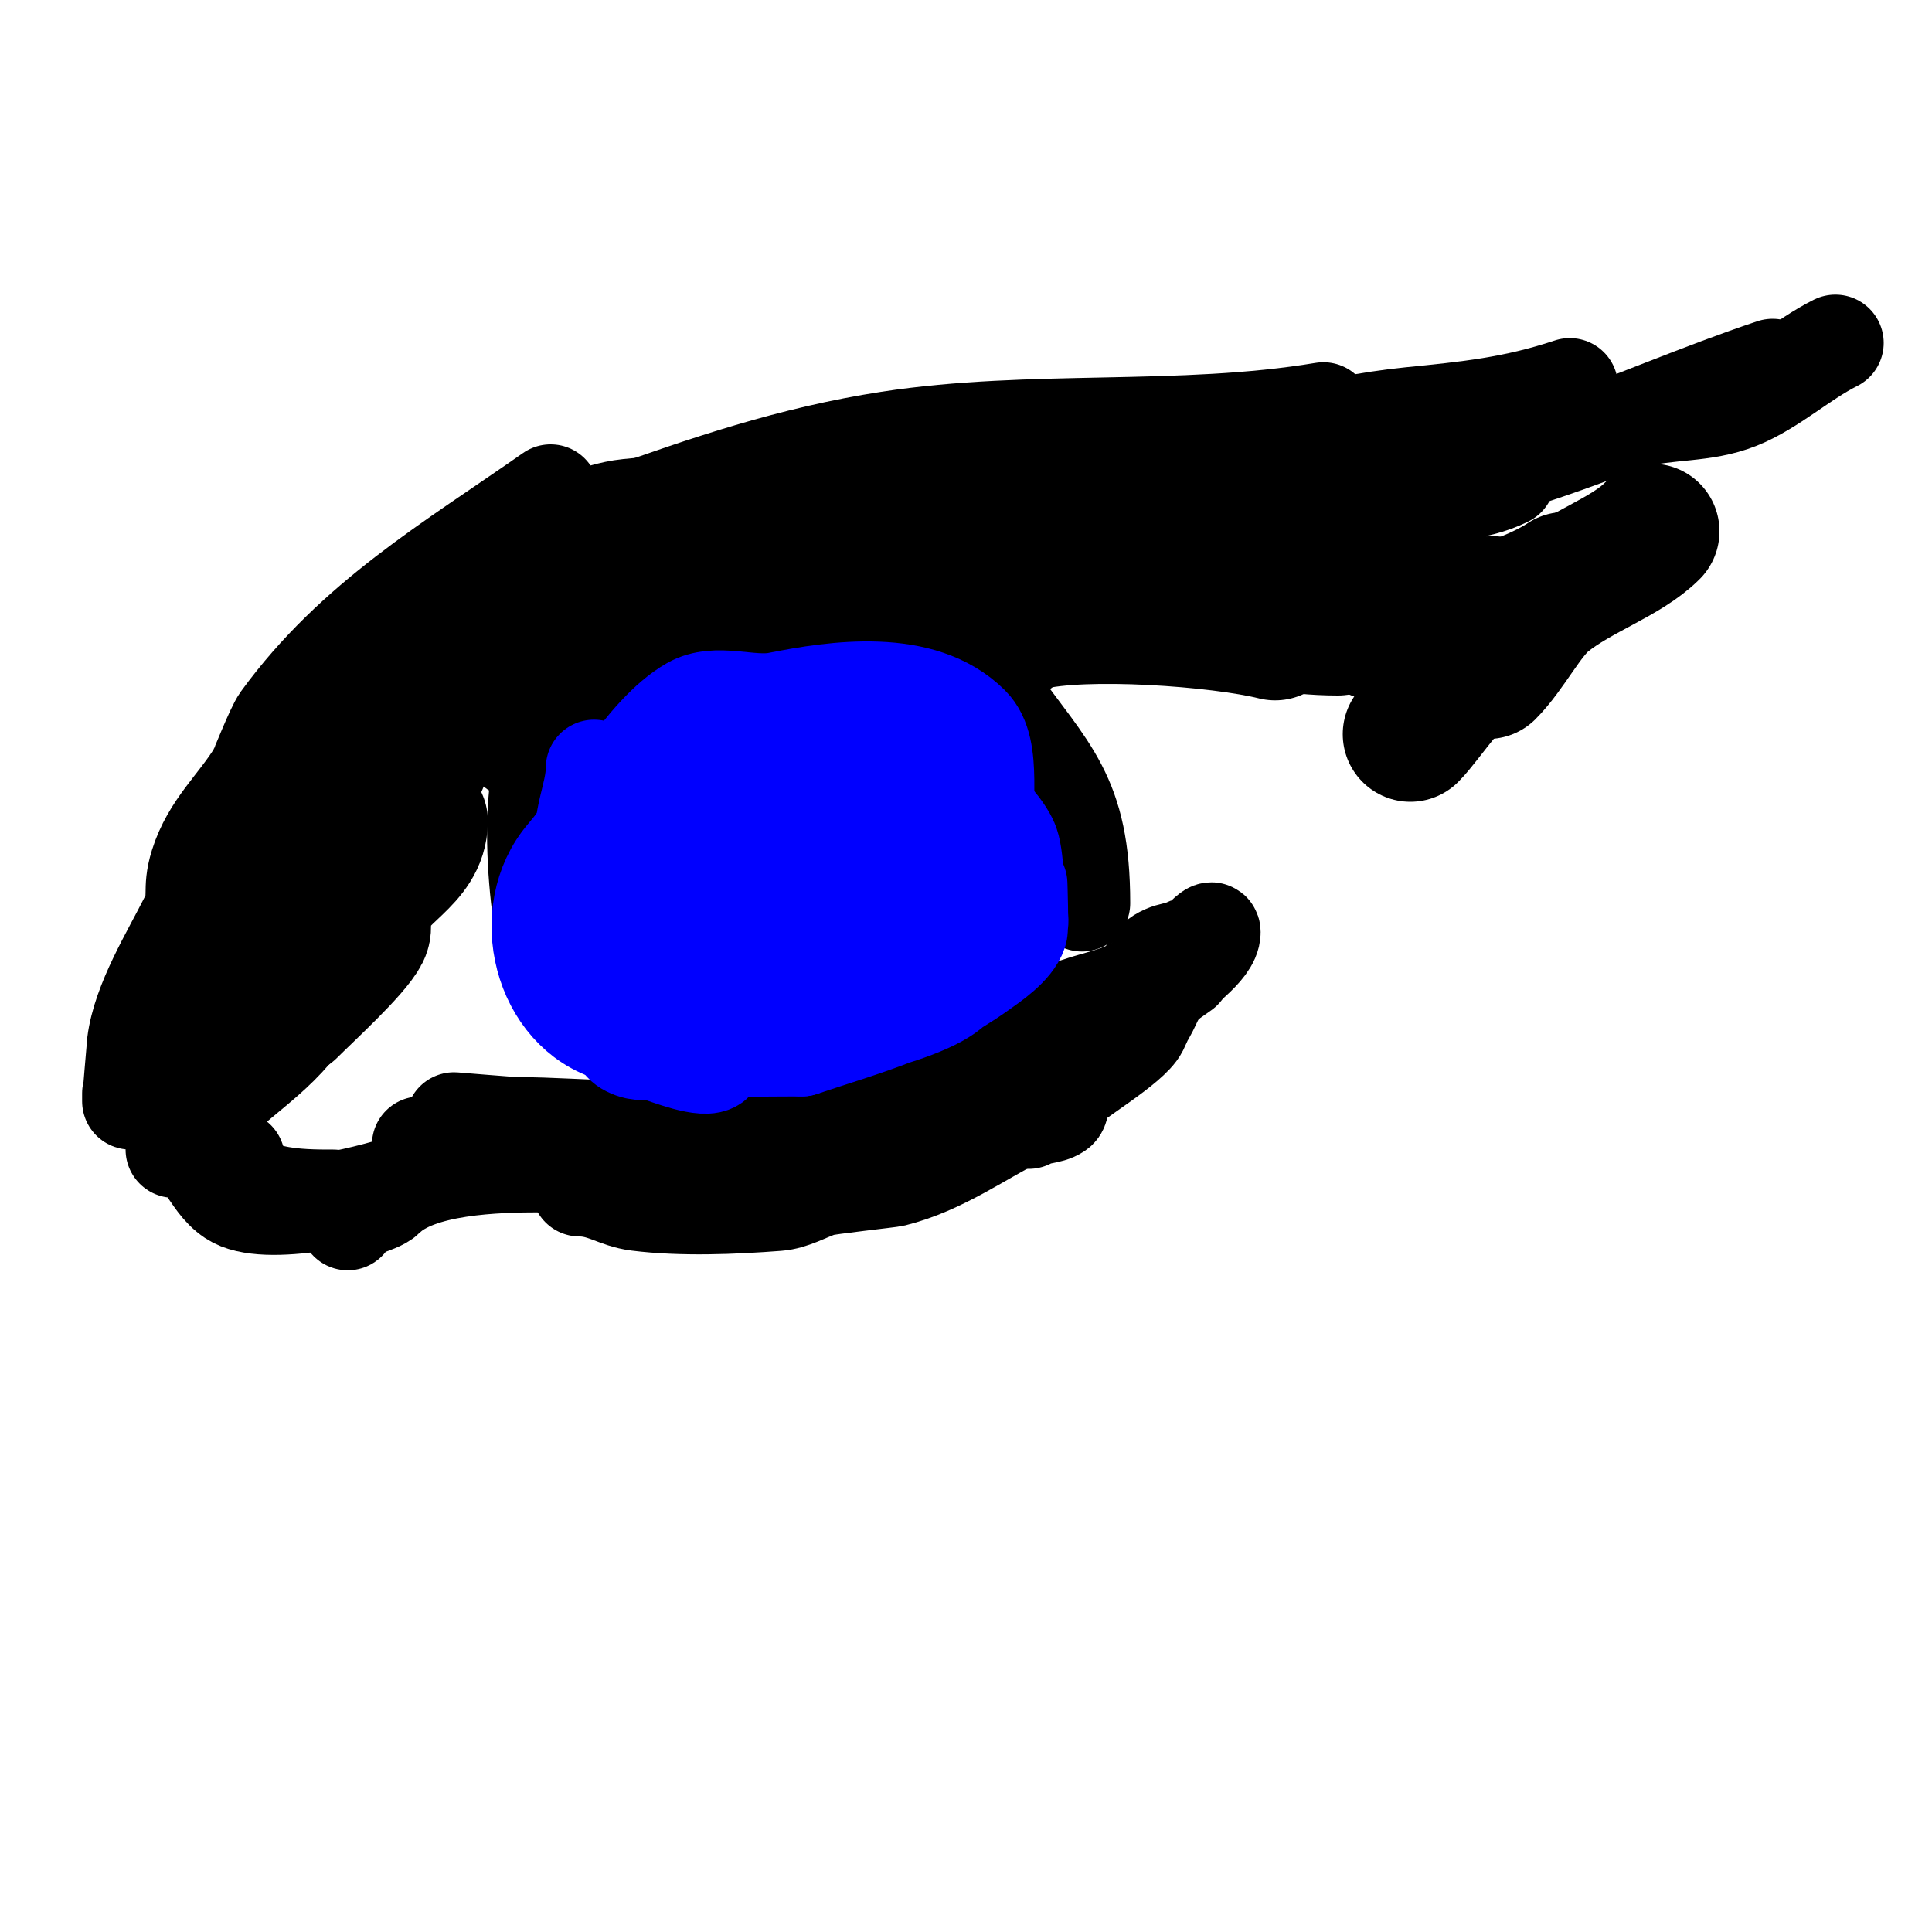 <svg viewBox='0 0 400 400' version='1.1' xmlns='http://www.w3.org/2000/svg' xmlns:xlink='http://www.w3.org/1999/xlink'><g fill='none' stroke='#000000' stroke-width='28' stroke-linecap='round' stroke-linejoin='round'><path d='M87,158c-7.625,0 -3.682,-14.238 0,-17c4.64,-3.48 16.868,-14.623 21,-16c7.247,-2.416 15.36,-1.308 22,-7c2.743,-2.351 5.231,-6.487 9,-9'/><path d='M102,135c0,-2.828 10.015,-6.809 12,-8c16.139,-9.683 29.298,-19.26 48,-23'/><path d='M128,120c17.539,-17.539 49.314,-17.521 72,-15'/><path d='M169,105c11.813,0 21.264,7.522 32,10c7.496,1.73 16.438,-0.269 24,2c17.617,5.285 33.039,13 52,13'/><path d='M190,110c7.457,0 13.65,4.081 21,5c29.594,3.699 57.712,10.029 88,7'/><path d='M285,131c11.071,0 30.32,-5.213 39,-11'/><path d='M342,110c-5.341,5.341 -14.991,8.393 -22,14c-4.089,3.271 -7.697,10.697 -12,15'/><path d='M313,131l1,-2'/><path d='M306,138c-4.036,0 -10.643,10.643 -14,14'/><path d='M85,147'/><path d='M87,134c0,-5.547 8.238,-7.119 12,-9c13.191,-6.596 29.328,-12 44,-12c15.728,0 36.679,-5.107 52,0c5.617,1.872 9.203,4.434 16,5c6.596,0.55 13.438,-0.82 20,0c26.495,3.312 51.098,15.967 78,7'/><path d='M127,141c-10.258,0 -13.882,-0.118 -22,8'/><path d='M85,170c-2.154,2.154 -6.671,4.342 -8,7c-1.707,3.414 -0.943,7.572 -3,11c-1.098,1.83 -2.719,3.292 -4,5c-0.894,1.193 -3.054,5.054 -2,4c1.834,-1.834 1.113,-7.931 2,-10c3.569,-8.328 8.001,-19.001 13,-27c0.807,-1.291 5.305,-9.695 6,-9c1.759,1.759 -3.165,7.33 -4,9c-4.78,9.56 -11,16.506 -11,28'/><path d='M67,192c0,-0.333 0,-3.333 0,-3c0,1 0,4 0,3c0,-13.024 2.893,-25.574 6,-38'/><path d='M74,177c2.333,0 0.333,0 -2,0'/><path d='M102,153'/><path d='M109,152c3.893,-3.893 13.062,-6.531 18,-9c21.887,-10.944 42.306,-18 67,-18'/><path d='M99,173'/><path d='M121,159c13.262,-13.262 27.757,-14.126 45,-17c5.452,-0.909 9.864,-3.459 15,-5c8.525,-2.558 18.554,-1.481 27,-5c1.794,-0.748 3.114,-2.529 5,-3c11.514,-2.878 39.48,-0.88 51,2'/><path d='M87,170c0,8.011 -9.58,10.74 -12,18c-0.527,1.581 0.745,3.509 0,5c-1.839,3.679 -11.567,12.567 -15,16'/><path d='M88,147c0,2.667 0,2.667 0,0'/><path d='M83,172c-6.399,6.399 -6.882,13.835 -12,21c-3.563,4.989 -7.585,9.878 -11,15c-5.704,8.556 -15.223,13.335 -19,19'/></g>
<g fill='none' stroke='#000000' stroke-width='20' stroke-linecap='round' stroke-linejoin='round'><path d='M49,240c0,8.076 13.543,8 20,8'/><path d='M36,238c6.689,0 6.751,6.5 12,10c6.84,4.56 27.912,-0.637 35,-3'/><path d='M72,253c0,-2.666 6.132,-3.132 8,-5c6.577,-6.577 22.81,-7 32,-7'/><path d='M87,237c9.578,0 20.681,-0.864 30,1c7.507,1.501 13.358,6.472 21,8'/><path d='M120,246c4.833,0 7.485,2.436 12,3c9.119,1.14 19.864,0.703 29,0c3.153,-0.243 6,-2 9,-3c1.181,-0.394 14.329,-1.832 15,-2c10.059,-2.515 18.048,-8.524 27,-13'/><path d='M155,240c3.778,0 1.778,0 -2,0'/><path d='M197,229'/><path d='M215,222c9.988,-7.491 19.769,-13.692 30,-21'/><path d='M186,232c9.787,0 20.301,-4.926 29,-10c3.467,-2.022 5.491,-6.051 9,-8c5.12,-2.845 6.703,-0.703 11,-5c0.897,-0.897 9.688,-15.312 12,-13c1.175,1.175 -5.514,7.514 -6,8c-2.29,2.29 -2.687,5.687 -5,8c-3.966,3.966 -13.922,5.461 -19,8c-4.351,2.175 -7.917,5.958 -12,8c-17.245,8.623 -56.813,10 -76,10c-7.718,0 -19.297,0.277 -25,-4c-0.978,-0.733 -10,-2 -10,-2c0,0 12.015,1 13,1c13.903,0 30.501,2.375 44,-1c9.195,-2.299 18.529,-6.106 28,-8c5.625,-1.125 12.506,-1.038 18,-3c7.897,-2.82 16.358,-8.782 24,-12c4.683,-1.972 9.525,-2.443 14,-5c2.26,-1.292 2.792,-4.62 5,-6c2.962,-1.851 5.23,-0.923 8,-3c0.961,-0.721 3,-3.202 3,-2c0,3.654 -7.474,8.474 -10,11c-3.415,3.415 -2.995,4.991 -5,9c-1.792,3.583 -13.382,10.382 -16,13c-0.972,0.972 0.144,3.238 -1,4c-1.754,1.169 -4.246,0.831 -6,2'/><path d='M127,145c-6.332,9.498 -15,25.485 -15,37'/><path d='M115,147c0,0.333 0,3.333 0,3c0,-8.163 -2.749,8.996 -3,10c-1.922,7.686 -1.128,21.106 0,29c0.953,6.668 6.979,11.938 9,18'/><path d='M70,169c0,-0.667 1.404,-0.298 2,0'/><path d='M66,157c1.609,-6.436 9.345,-18.345 14,-23c3.813,-3.813 18.377,-9.252 24,-13'/><path d='M70,163c8.435,-8.435 15.744,-18.901 25,-27c4.426,-3.873 11.967,-5.204 17,-8c10.28,-5.711 19.496,-14.165 31,-18c23.286,-7.762 46.651,-7.739 71,-6c23.164,1.655 41.965,15.339 68,11'/><path d='M112,126c0,-3.783 5.165,-3.57 8,-6c10.603,-9.088 22.411,-15.088 37,-16c35.19,-2.199 70.65,-1.036 106,-3c14.513,-0.806 35.974,4.513 49,-2'/><path d='M81,149'/><path d='M61,168c-9.149,4.574 -7.034,25.103 -10,34c-0.367,1.101 -3.345,13 -4,13c-0.285,0 0.928,-11.208 1,-12c0.871,-9.583 5.392,-14.58 9,-23c0.314,-0.732 3.101,-7 5,-7c0.745,0 -0.667,1.333 -1,2c-1.938,3.876 -3.949,7.796 -5,12c-1.671,6.683 -2.015,13.102 -3,20c-0.407,2.849 -3.333,5.332 -4,8c-0.1,0.399 -6,12 -6,12c0,0 0.937,-8.781 1,-9c3.296,-11.536 1.752,-18.505 8,-31c15.672,-31.344 36.569,-48.094 67,-65'/><path d='M27,228c0,-3.678 0,0 0,0c0,0 0.942,-11.535 1,-12c1.083,-8.661 7.221,-18.442 11,-26c2.082,-4.165 0.276,-5.485 2,-11c2.467,-7.895 7.888,-12.318 12,-19c0.403,-0.655 3.735,-9.26 5,-11c15.181,-20.874 35.494,-32.646 56,-47'/><path d='M70,155c0,-14.207 22.677,-27.493 33,-35c4.211,-3.063 7.343,-7.671 12,-10c3.688,-1.844 8.117,-1.613 12,-3c19.152,-6.84 36.772,-12.888 57,-16c29.665,-4.564 60.321,-1.053 90,-6'/><path d='M109,110c6.809,0 13.873,-4.287 21,-5c17.433,-1.743 35.462,-2.968 53,-4c18.793,-1.105 37.357,-2.458 56,-5c17.731,-2.418 35.23,-8.223 53,-10c11.833,-1.183 21.391,-2.13 33,-6'/><path d='M276,102c31.609,0 61.575,-16.192 91,-26'/><path d='M299,96c12.863,0 26.695,-5.644 39,-9c7.38,-2.013 14.728,-1.091 22,-4c6.997,-2.799 13.177,-8.588 20,-12'/><path d='M199,137c4.811,0 4.36,3.304 7,7c11.257,15.76 18,20.558 18,43'/></g>
<g fill='none' stroke='#0000ff' stroke-width='20' stroke-linecap='round' stroke-linejoin='round'><path d='M151,164c0,0.667 0,2.667 0,2c0,-1 0,-2 0,-3'/><path d='M148,181'/><path d='M132,179c1.491,1.491 3.892,2 6,2'/><path d='M127,165c0,9.398 11.985,8.985 18,15'/><path d='M136,157c2.462,2.462 4.443,5.886 6,9'/><path d='M140,157c-1.333,0 -1.333,0 0,0'/><path d='M123,159c0,5.568 -3.225,10.876 -2,17c1.364,6.822 7,11.753 7,19'/><path d='M127,203c0.972,-0.972 1,-2.626 1,-4'/><path d='M131,173c0,-0.376 2,-5 2,-5c0,0 -0.831,4.246 -2,6c-0.185,0.277 0,-1.333 0,-1c0,4.941 -0.962,11.189 0,16c0.609,3.045 8.568,11.135 10,14c0.13,0.26 1.782,1.218 1,2c-2.136,2.136 -12.632,-3 -15,-3c-1.7,0 0.667,3.333 1,5c0.639,3.196 -1.739,8.13 2,10c2.534,1.267 3.67,0.417 6,1c1.606,0.402 10.051,3.949 12,2c0.847,-0.847 -7.468,-9.113 -8,-10c-2.756,-4.593 -0.516,-10.451 1,-15'/><path d='M141,192c0,-4.97 -1.523,-12.431 0,-17c4.612,-13.835 27.086,-21.305 40,-17'/><path d='M156,162c5.415,0 9.868,-2 16,-2'/><path d='M193,159c0.433,0.433 1.849,2.151 1,3c-1.054,1.054 -1.638,-2.554 -2,-4'/><path d='M136,157c2.771,-1.385 5.819,-6.273 8,-7c9.083,-3.028 22.535,-2.352 32,-1c11.161,1.594 23.117,33.883 15,42c-4.763,4.763 -28.021,8.495 -34,7c-4.958,-1.24 -8.904,-8.315 -5,-13c7.735,-9.282 33.536,-8.609 29,5c-2.093,6.278 -13.9,1.2 -16,-3c-1.299,-2.598 0.481,-10.405 1,-13c0.577,-2.885 5.797,-4.633 8,-5c9.234,-1.539 20.346,21.173 4,13c-2.137,-1.069 4.922,-12.653 6,-14c8.24,-10.3 20.995,-2.011 25,6c1.508,3.017 1.181,11.726 2,15c0.243,0.97 0.316,2.051 0,3c-0.576,1.729 -9.107,5.107 -11,7c-1.269,1.269 -0.923,3.564 -2,5c-4.661,6.215 -32.899,12.157 -41,11c-6.525,-0.932 -13.125,-5.062 -19,-8c-0.943,-0.471 -3,-1 -3,-1c0,0 7.841,3.921 8,4c3.613,1.807 12.834,1.833 17,1c14.468,-2.894 27.554,-8.554 38,-19c4.77,-4.77 6.994,-4.497 12,-7c0.65,-0.325 1,-2 1,-2c0,0 0.322,9.034 0,10c-1.097,3.29 -5.645,6.318 -8,8c-12.015,8.582 -23.327,11.442 -37,16'/><path d='M166,217c-13.226,0 -26.015,0.71 -39,-3c-14.921,-4.263 -20.107,-25.208 -10,-37c7.369,-8.597 16.159,-25.377 26,-31c5.3,-3.029 12.301,0.14 18,-1c11.846,-2.369 29.939,-5.061 40,5c5.261,5.261 1.793,17.378 4,24'/></g>
</svg>